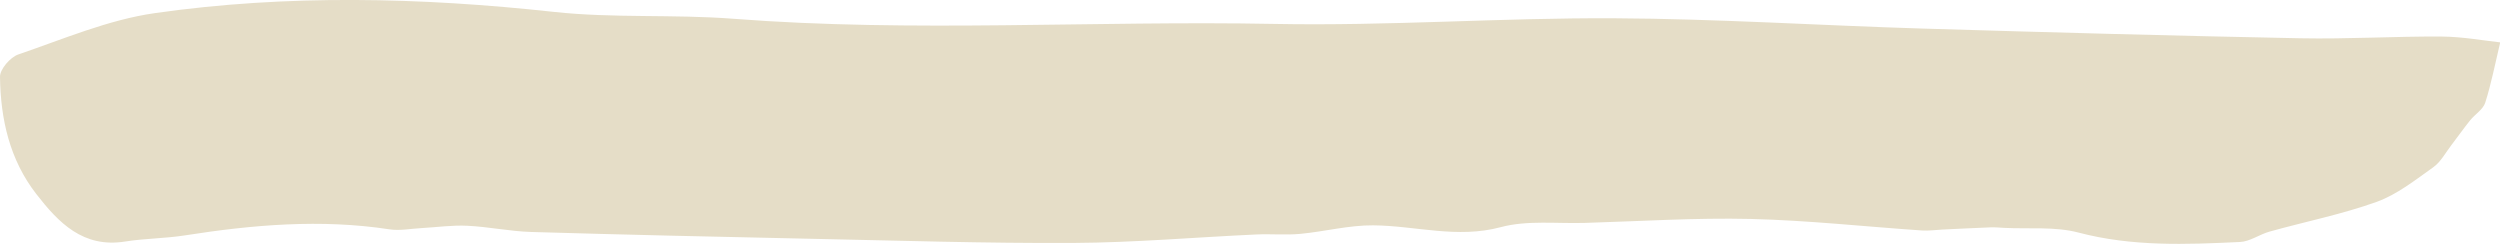 <?xml version="1.0" encoding="UTF-8" standalone="no"?><svg xmlns="http://www.w3.org/2000/svg" xmlns:xlink="http://www.w3.org/1999/xlink" fill="#000000" height="27" preserveAspectRatio="xMidYMid meet" version="1" viewBox="0.0 0.0 276.8 27.0" width="276.8" zoomAndPan="magnify"><defs><clipPath id="a"><path d="M 0 0 L 276.828 0 L 276.828 27 L 0 27 Z M 0 0"/></clipPath></defs><g><g clip-path="url(#a)" id="change1_1"><path d="M 276.824 4.691 C 276.246 7.105 275.832 9.281 275.164 11.371 C 274.922 12.125 274.031 12.652 273.492 13.324 C 272.777 14.211 272.129 15.145 271.434 16.043 C 270.781 16.887 270.25 17.922 269.414 18.516 C 267.41 19.934 265.402 21.539 263.141 22.352 C 259.293 23.73 255.242 24.539 251.289 25.641 C 250.176 25.949 249.121 26.742 248.016 26.793 C 242.027 27.074 236.062 27.316 230.129 25.75 C 227.52 25.062 224.652 25.371 221.902 25.23 C 221.406 25.203 220.91 25.156 220.414 25.172 C 218.621 25.242 216.832 25.332 215.039 25.418 C 214.297 25.453 213.555 25.57 212.816 25.52 C 206.492 25.09 200.176 24.395 193.844 24.242 C 187.727 24.098 181.598 24.5 175.473 24.68 C 172.355 24.773 169.094 24.363 166.156 25.152 C 161.324 26.445 156.738 24.988 152.051 24.949 C 149.355 24.926 146.66 25.641 143.953 25.895 C 142.344 26.043 140.703 25.883 139.086 25.961 C 132.348 26.27 125.613 26.859 118.875 26.898 C 109.129 26.949 99.379 26.633 89.633 26.434 C 79.355 26.219 69.082 25.988 58.809 25.684 C 56.449 25.613 54.102 25.109 51.738 24.996 C 50.059 24.914 48.367 25.16 46.68 25.254 C 45.492 25.316 44.273 25.57 43.117 25.391 C 35.52 24.23 27.996 24.883 20.469 26.062 C 18.285 26.406 16.039 26.395 13.855 26.742 C 9.207 27.48 6.5 24.676 4.02 21.484 C 1.062 17.68 0.062 13.184 0 8.504 C -0.012 7.664 1.137 6.336 2.02 6.031 C 7.012 4.328 11.988 2.188 17.148 1.453 C 31.824 -0.641 46.562 -0.289 61.316 1.316 C 67.891 2.031 74.586 1.566 81.195 2.078 C 101.156 3.621 121.141 2.262 141.109 2.648 C 153.629 2.891 166.168 1.961 178.695 2.023 C 190.098 2.078 201.496 2.82 212.902 3.164 C 226.832 3.582 240.766 3.965 254.699 4.238 C 259.914 4.344 265.141 4.012 270.355 4.047 C 272.699 4.066 275.039 4.504 276.824 4.691" fill="#e5ddc7"/></g></g></svg>